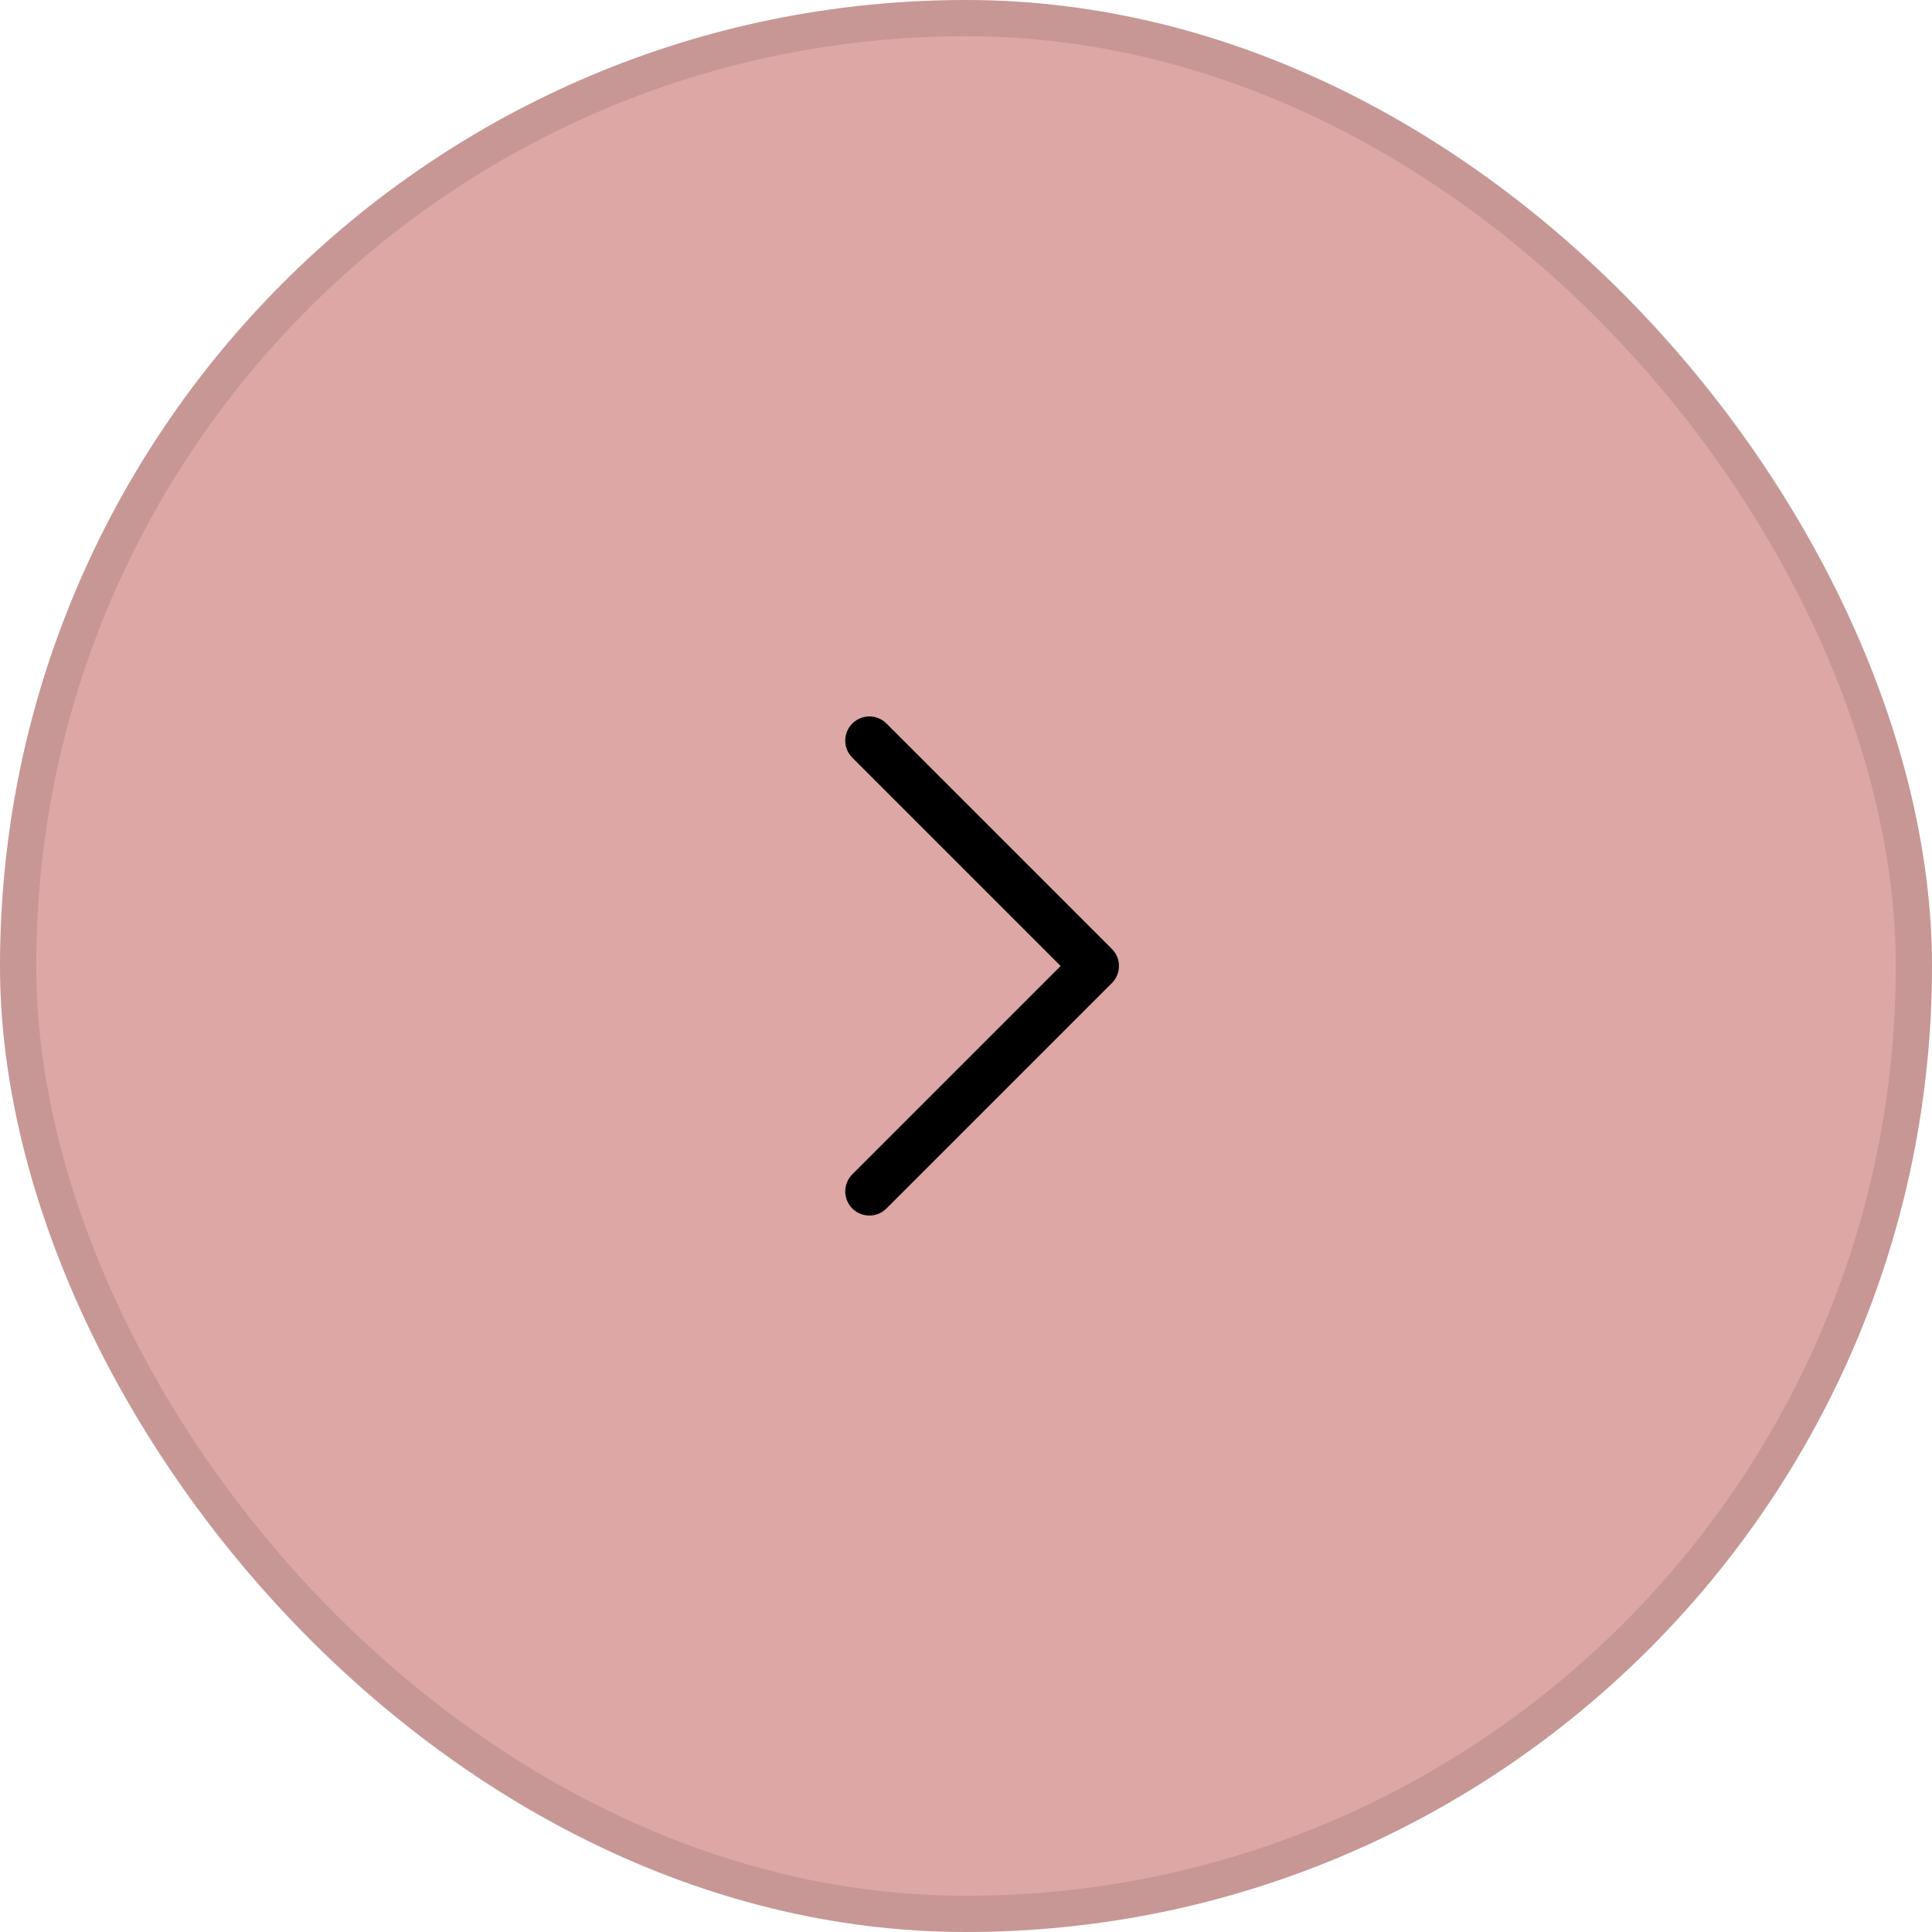 <svg xmlns="http://www.w3.org/2000/svg" width="80" height="80" fill="none"><rect width="80" height="80" fill="#DDA7A5" rx="40"/><rect width="78.5" height="78.5" x=".75" y=".75" stroke="#000" stroke-opacity=".1" stroke-width="1.5" rx="39.25"/><path stroke="#000" stroke-linecap="round" stroke-linejoin="round" stroke-width="2" d="M36 49.333 45.333 40 36 30.667"/></svg>
